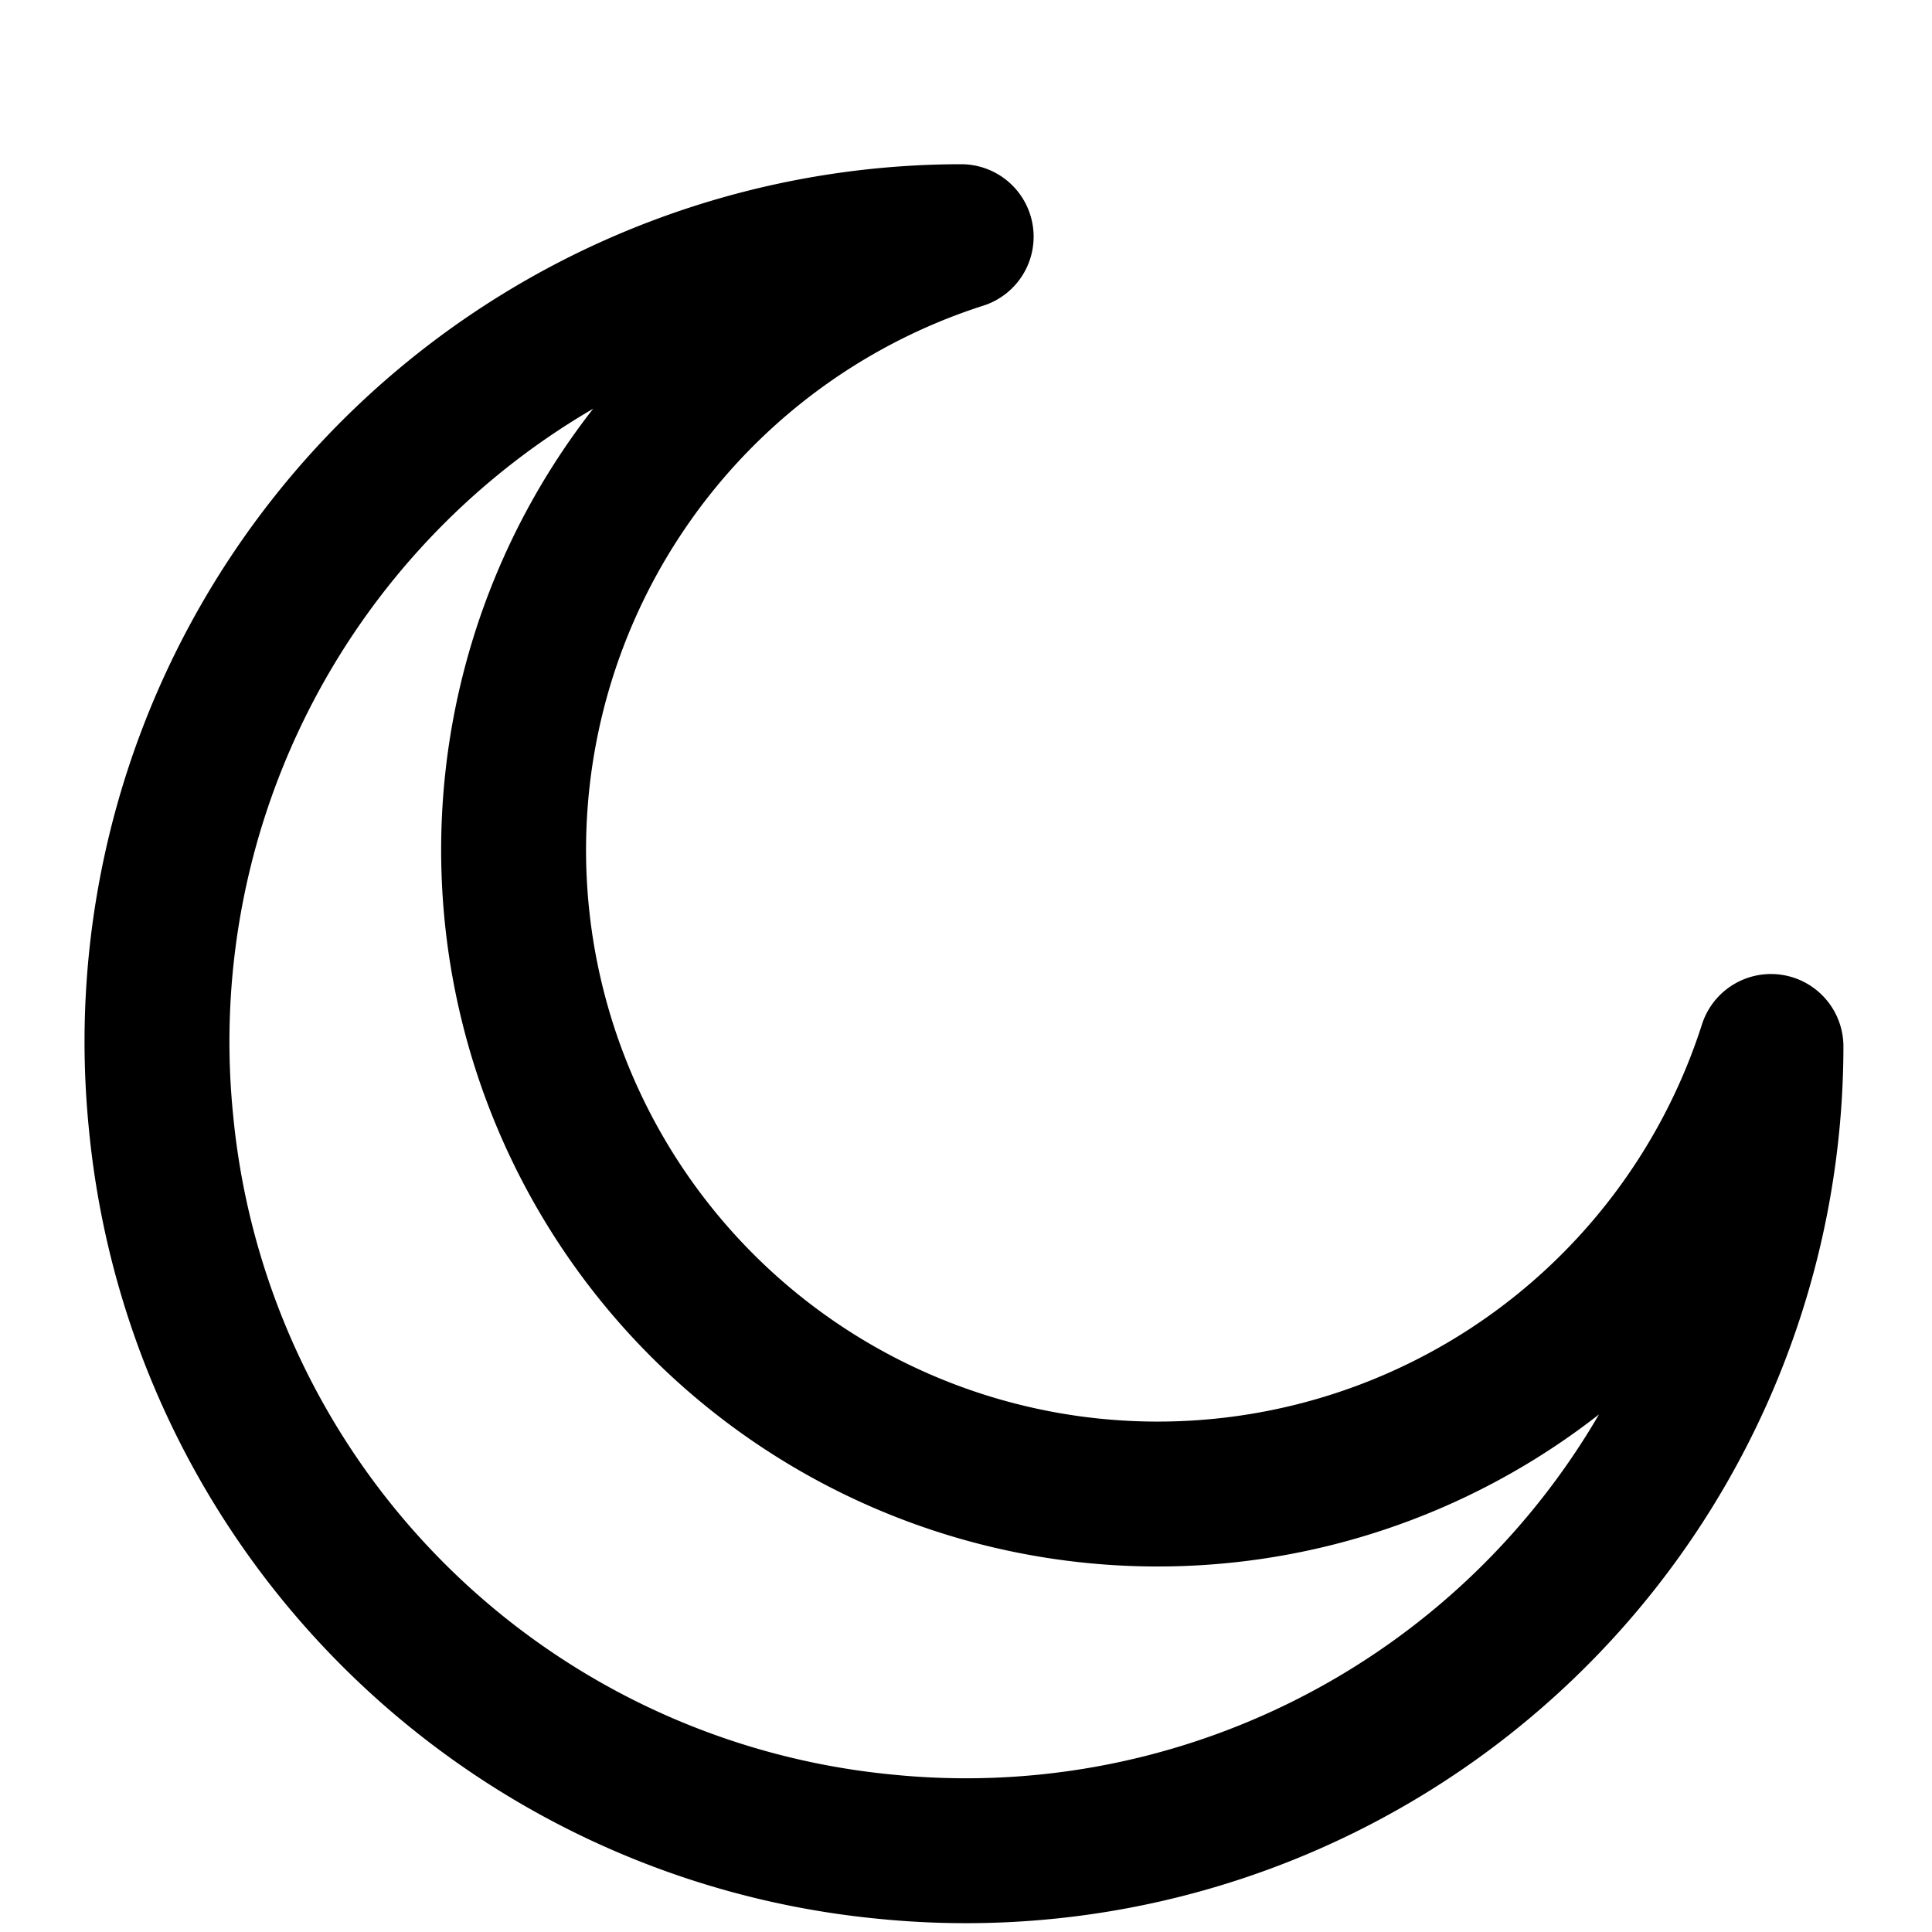 <svg width="20" height="20" viewBox="0 0 20 20" fill="none" xmlns="http://www.w3.org/2000/svg">
<path d="M18.333 10.833a8.333 8.333 0 01-9.166 8.284 8.333 8.333 0 01-7.5-7.5 8.333 8.333 0 018.283-9.167 6.667 6.667 0 108.383 8.383z" stroke="currentColor" stroke-width="1.5" stroke-linecap="round" stroke-linejoin="round"/>
</svg>
